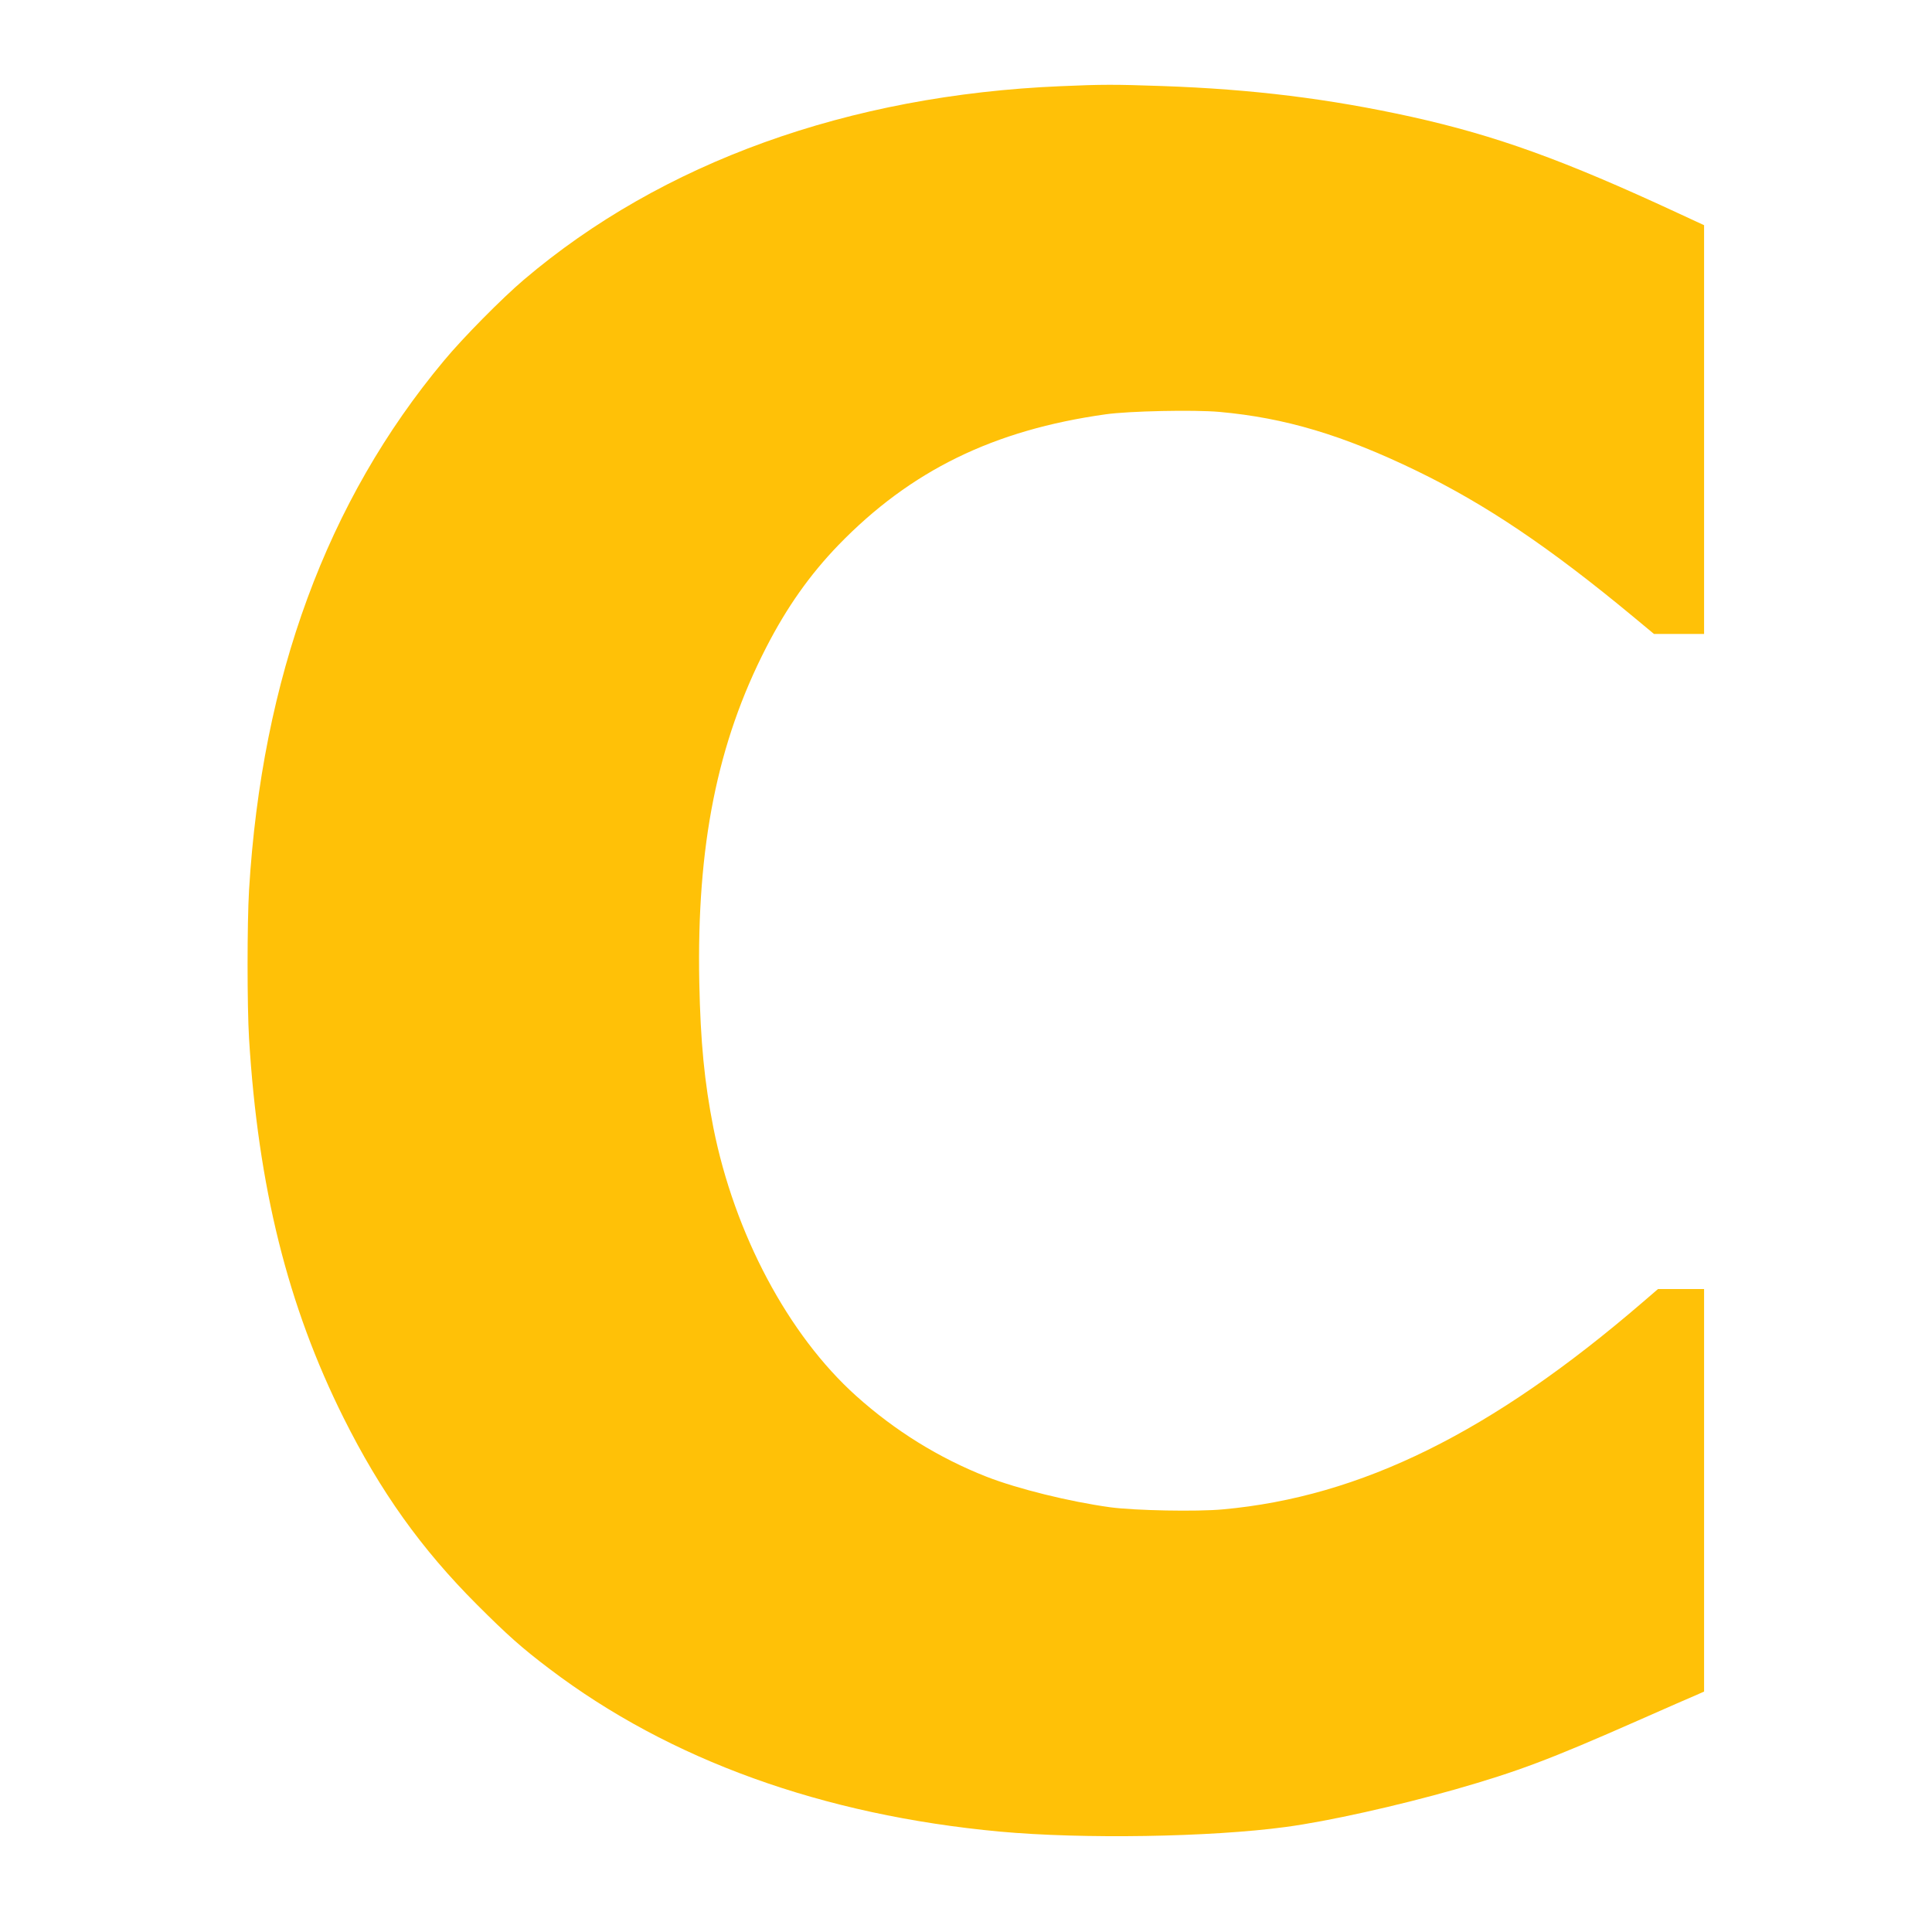 <?xml version="1.0" standalone="no"?>
<!DOCTYPE svg PUBLIC "-//W3C//DTD SVG 20010904//EN"
 "http://www.w3.org/TR/2001/REC-SVG-20010904/DTD/svg10.dtd">
<svg version="1.0" xmlns="http://www.w3.org/2000/svg"
 width="1280pt" height="1280pt" viewBox="0 0 1280 1280"
 preserveAspectRatio="xMidYMid meet">
<g transform="translate(0,1280) scale(0.1,-0.1)"
fill="#ffc107" stroke="none">
<path d="M7028 12229 c-1407 -59 -2643 -505 -3557 -1282 -145 -123 -405 -386
-530 -537 -775 -928 -1206 -2100 -1291 -3507 -13 -219 -13 -768 0 -983 60
-983 256 -1772 626 -2513 244 -489 515 -869 884 -1238 201 -201 297 -287 481
-426 795 -603 1809 -969 2985 -1078 548 -50 1391 -37 1894 31 276 37 735 139
1122 249 416 119 625 198 1208 455 190 84 366 161 393 172 l47 21 0 1333 0
1334 -152 0 -153 0 -100 -86 c-1003 -864 -1868 -1291 -2783 -1374 -172 -16
-584 -8 -747 14 -269 37 -613 122 -818 202 -316 124 -608 305 -865 536 -450
404 -806 1074 -946 1778 -59 301 -85 566 -93 960 -18 906 119 1589 443 2220
137 267 289 482 479 679 478 493 1027 762 1770 866 153 22 586 31 754 16 434
-39 817 -153 1308 -391 457 -222 879 -506 1435 -967 l136 -113 166 0 166 0 0
1354 0 1354 -177 82 c-754 350 -1199 511 -1761 636 -546 120 -1052 183 -1652
204 -315 11 -398 11 -672 -1z"/>
</g>
</svg>
